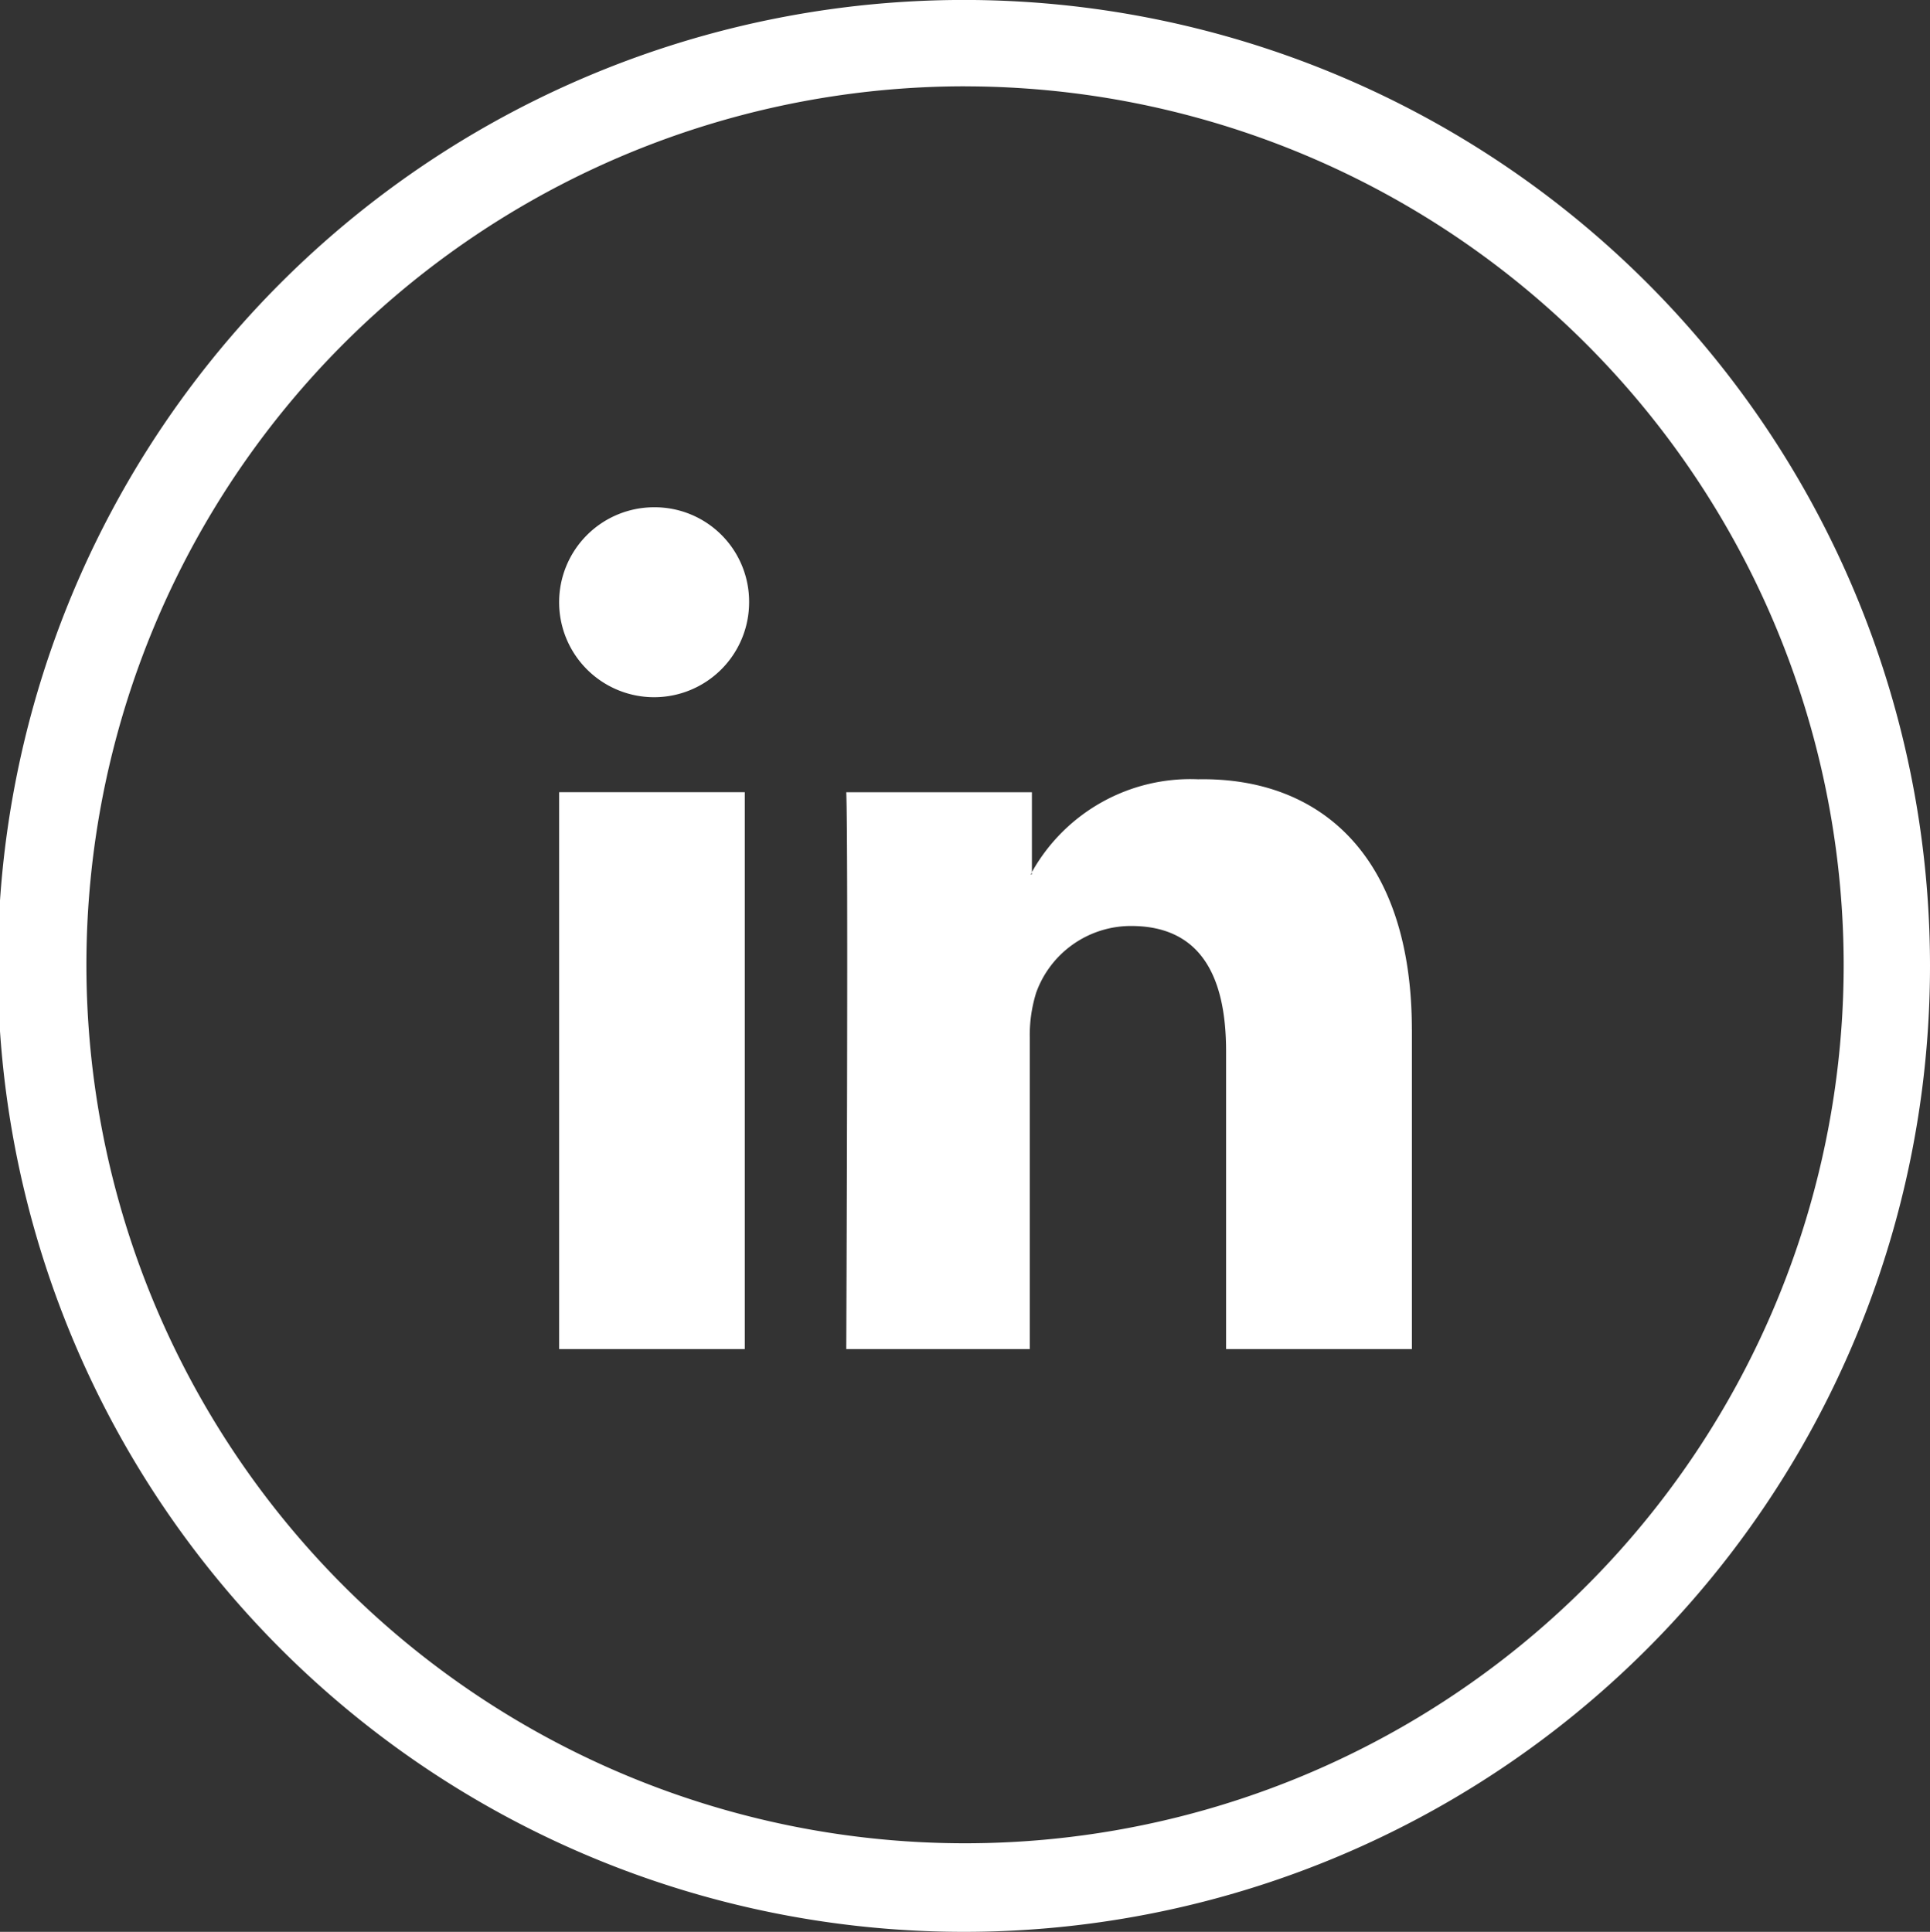 <svg xmlns="http://www.w3.org/2000/svg" width="45.432" height="45.483" viewBox="0 0 45.432 45.483">
  <rect x="0" y="0" width="45.432" height="45.483" fill="#333333" stroke="none"/>
  <g id="Grupo_975" data-name="Grupo 975" transform="translate(0)">
    <g id="Grupo_972" data-name="Grupo 972">
      <g id="Grupo_971" data-name="Grupo 971">
        <path id="Caminho_667" data-name="Caminho 667" d="M250.516,46.483a22.742,22.742,0,1,1,22.716-22.767A22.74,22.74,0,0,1,250.516,46.483Zm0-43.451A20.683,20.683,0,1,0,271.2,23.716,20.7,20.7,0,0,0,250.516,3.033Z" transform="translate(-227.8 -1)" fill="#fff"/>
      </g>
    </g>
    <g id="Grupo_974" data-name="Grupo 974" transform="translate(13.162 11.943)">
      <g id="Grupo_973" data-name="Grupo 973">
        <path id="Caminho_668" data-name="Caminho 668" d="M273.774,36.8V44.32H269.4V37.306c0-1.779-.61-2.948-2.236-2.948a2.372,2.372,0,0,0-2.236,1.575A3.377,3.377,0,0,0,264.779,37V44.32h-4.32s.051-11.892,0-13.111h4.37v1.88a.05.05,0,0,1-.051.051h.051v-.051a4.277,4.277,0,0,1,3.913-2.185c2.9-.051,5.031,1.829,5.031,5.9ZM253.7,44.32h4.37V31.208H253.7Zm0,0,4.472-17.584a2.236,2.236,0,1,1-2.236-2.236A2.223,2.223,0,0,1,258.172,26.736Z" transform="translate(-253.7 -24.5)" fill="#fff"/>
      </g>
    </g>
  </g>
</svg>

